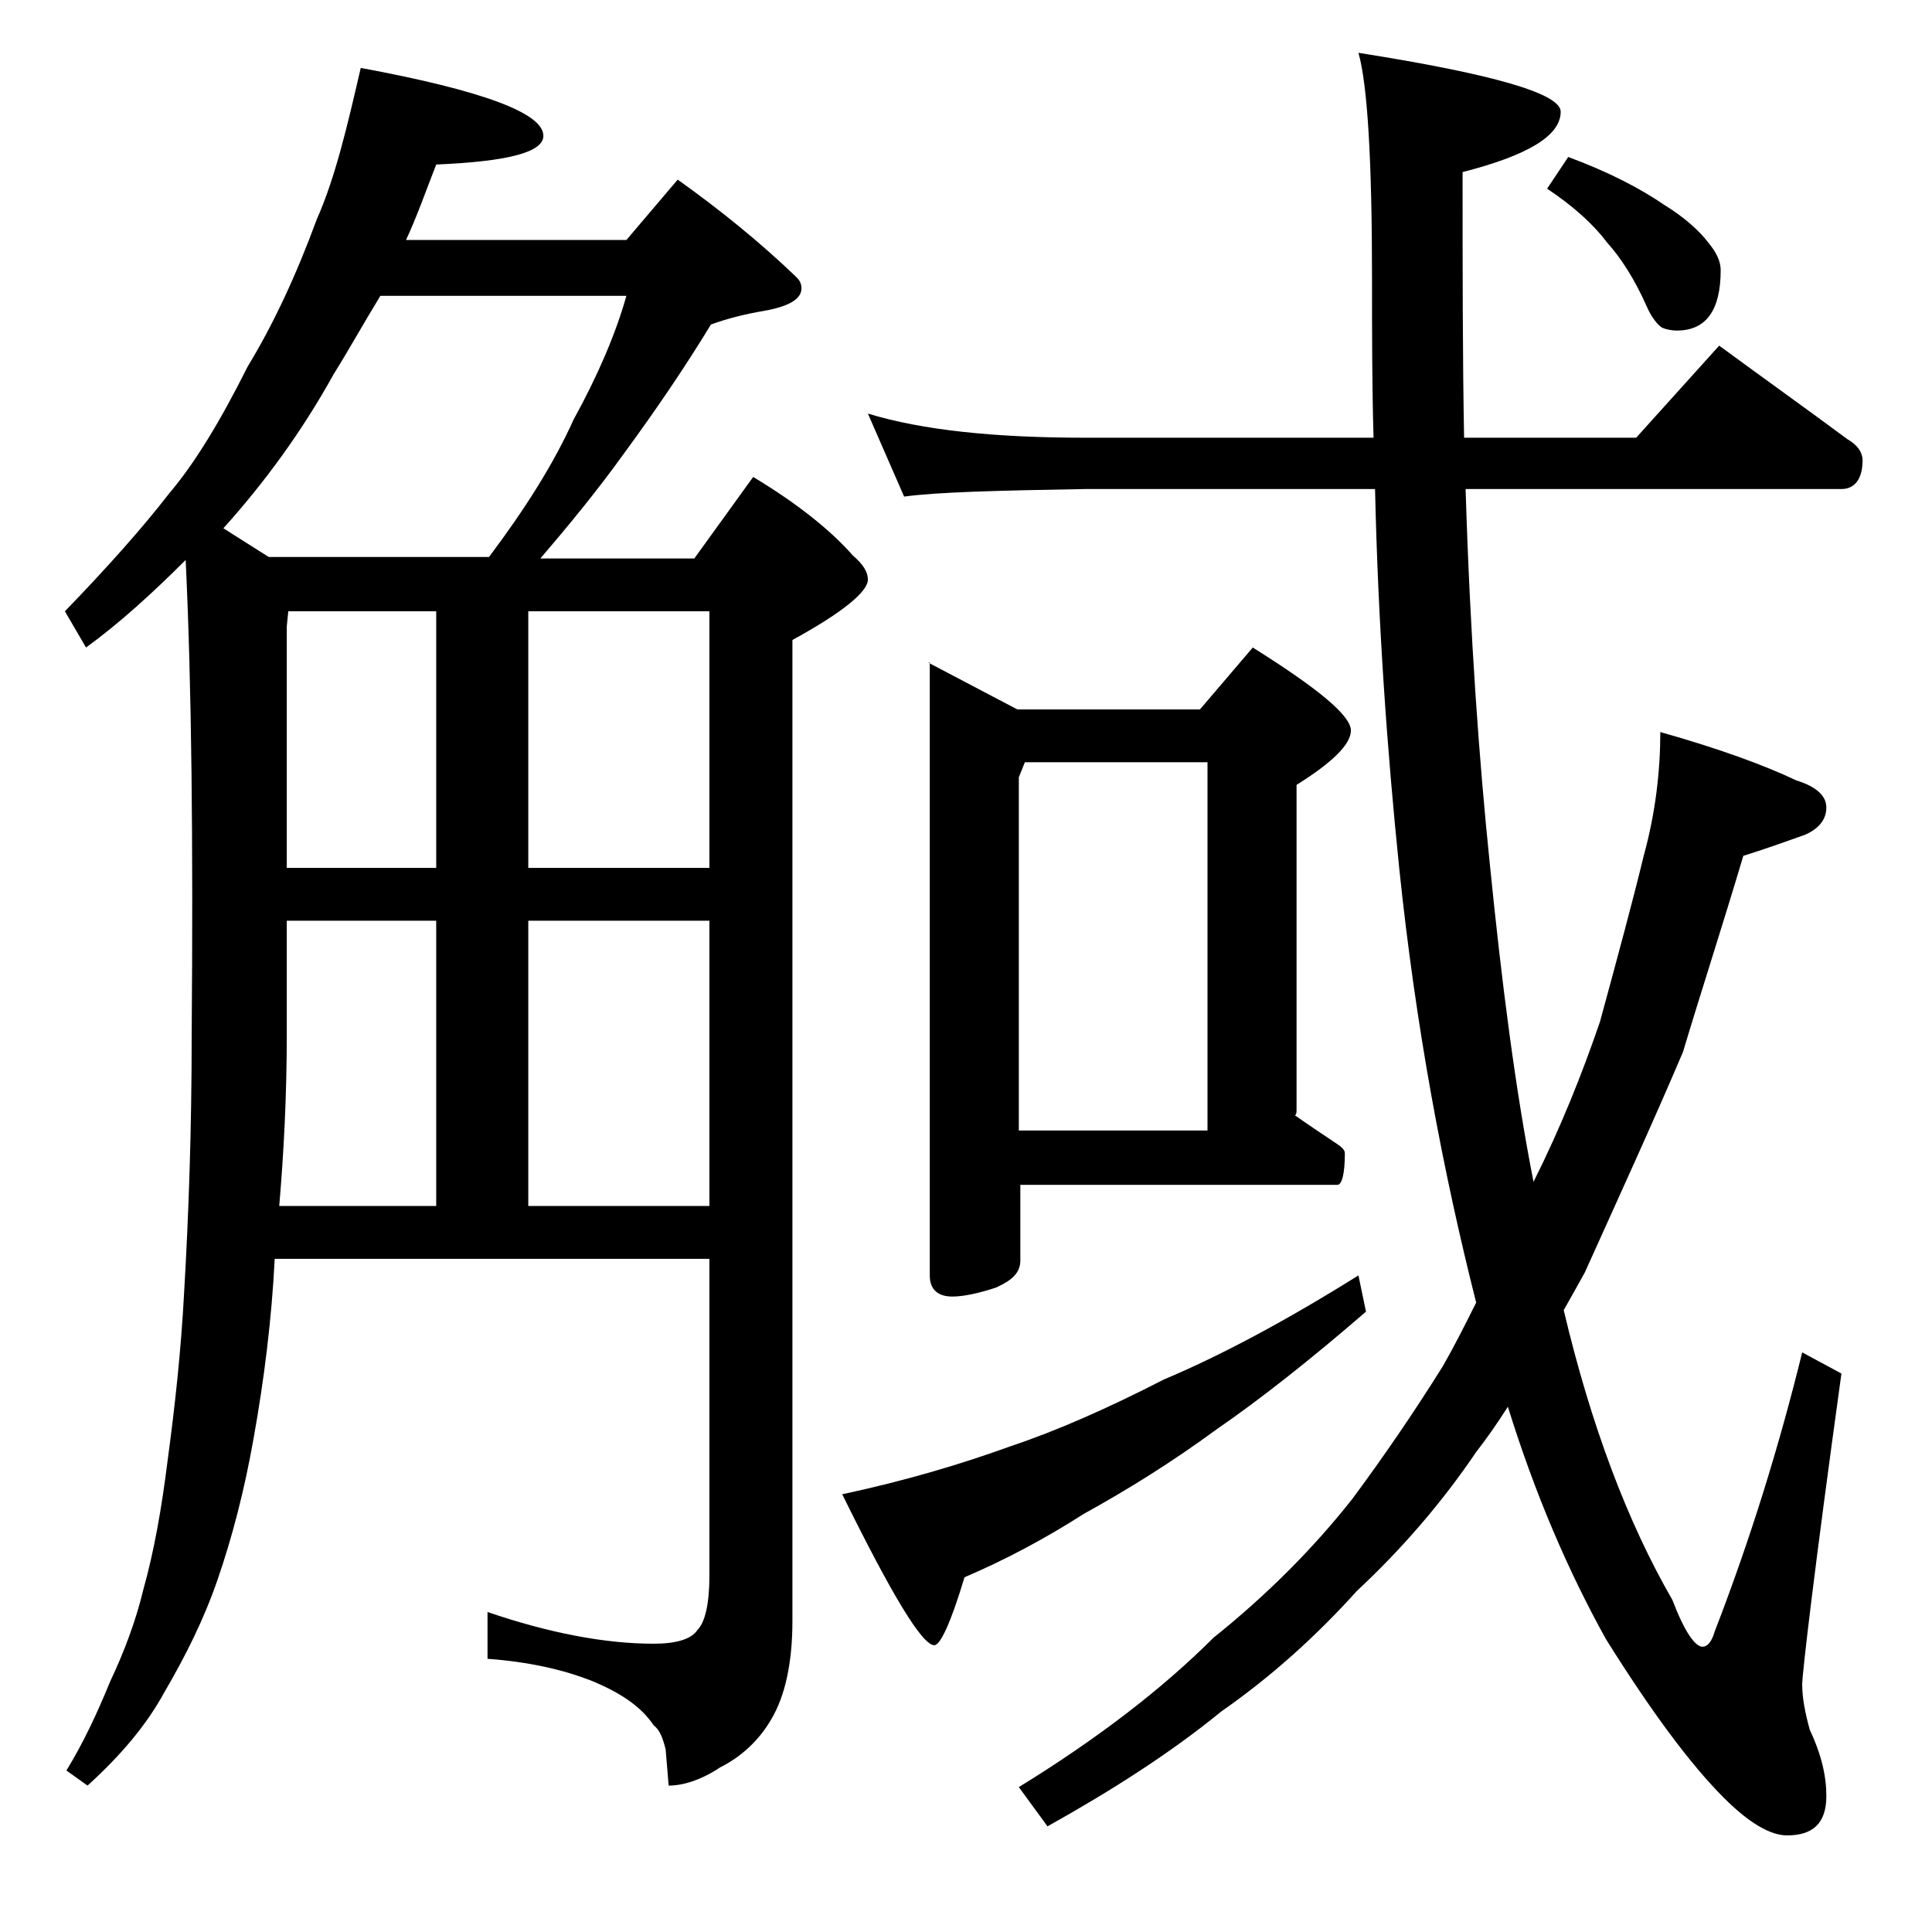 <?xml version="1.0" encoding="utf-8"?>
<!-- Generator: Adobe Illustrator 18.0.0, SVG Export Plug-In . SVG Version: 6.00 Build 0)  -->
<!DOCTYPE svg PUBLIC "-//W3C//DTD SVG 1.1//EN" "http://www.w3.org/Graphics/SVG/1.1/DTD/svg11.dtd">
<svg version="1.1" id="Layer_1" xmlns="http://www.w3.org/2000/svg" xmlns:xlink="http://www.w3.org/1999/xlink" x="0px" y="0px"
	 viewBox="0 0 128 128" enable-background="new 0 0 128 128" xml:space="preserve">
<path d="M23.9,4.5C32,6,36,7.5,36,9c0,1.1-2.4,1.7-7.1,1.9c-0.7,1.8-1.3,3.5-2,5h14.6l3.4-4c2.8,2,5.4,4.1,7.8,6.4
	c0.2,0.2,0.4,0.4,0.4,0.8c0,0.7-0.8,1.2-2.5,1.5c-1.2,0.2-2.4,0.5-3.5,0.9c-1.7,2.8-3.6,5.6-5.8,8.6c-1.8,2.5-3.7,4.8-5.5,6.9H46
	l3.9-5.4c3,1.8,5.2,3.6,6.6,5.2c0.7,0.6,1,1.1,1,1.6c0,0.8-1.7,2.2-5,4v65c0,2.8-0.5,5-1.4,6.5c-0.8,1.4-2,2.5-3.4,3.2
	c-1.2,0.8-2.4,1.2-3.4,1.2l-0.2-2.4c-0.2-0.8-0.4-1.3-0.8-1.6c-0.8-1.2-2.1-2.1-4-2.9c-2-0.8-4.3-1.3-7-1.5v-3.1
	c4.1,1.4,7.8,2.1,11,2.1c1.5,0,2.5-0.3,2.9-0.9c0.5-0.5,0.8-1.7,0.8-3.6v-21H18.2c-0.2,4-0.7,8-1.4,11.9c-0.6,3.4-1.4,6.5-2.4,9.4
	c-0.9,2.6-2.1,5-3.5,7.4c-1.2,2.2-2.9,4.2-5.1,6.2l-1.4-1c1.1-1.8,2-3.7,2.9-5.9c0.9-1.9,1.7-4,2.2-6.1c0.7-2.5,1.2-5.3,1.6-8.5
	c0.5-3.7,0.9-7.4,1.1-11.2c0.3-5.1,0.5-10.8,0.5-17.1c0.1-12.7,0-23.1-0.4-31.4c-2.2,2.2-4.4,4.2-6.6,5.8l-1.4-2.4
	c2.9-3,5.2-5.6,6.9-7.8c1.7-2,3.4-4.8,5.2-8.4c1.7-2.8,3.2-6,4.6-9.8C22.2,11.8,23,8.4,23.9,4.5z M17.8,36.9h14.6
	c2.4-3.2,4.3-6.2,5.6-9.1c1.6-2.9,2.8-5.7,3.5-8.2H25.2c-1.1,1.8-2.1,3.6-3.1,5.2C20,28.6,17.5,32,14.8,35L17.8,36.9z M18.5,79.9
	h10.4V61H19v7.5C19,72.6,18.8,76.4,18.5,79.9z M19,57.5h9.9v-17h-9.8l-0.1,1V57.5z M35,40.5v17h12v-17H35z M35,79.9h12V61H35V79.9z
	 M90,84.5l0.5,2.4c-3.7,3.2-7,5.8-9.9,7.8c-3,2.2-5.9,4-8.8,5.6c-2.5,1.6-5.1,3-7.9,4.2c-0.9,3-1.6,4.5-2,4.5c-0.8,0-2.8-3.3-6.1-10
	c4.2-0.9,7.9-2,11.2-3.2c3-1,6.4-2.5,10.1-4.4C80.9,89.8,85.2,87.5,90,84.5z M57.5,27.4c3.6,1.1,8.4,1.6,14.4,1.6H91
	c-0.1-3.5-0.1-7-0.1-10.5c0-7.9-0.3-12.9-0.9-15c8.9,1.4,13.4,2.7,13.4,3.9c0,1.6-2.2,2.9-6.5,4c0,6.4,0,12.3,0.1,17.6h11.4l5.5-6.1
	c3,2.2,5.8,4.2,8.5,6.2c0.7,0.4,1,0.9,1,1.4c0,1.2-0.5,1.9-1.4,1.9H97.1c0.3,9.8,0.9,18,1.6,24.8c0.8,8,1.7,15,2.9,21.1
	c1.8-3.6,3.2-7.1,4.4-10.6c1.2-4.4,2.2-8.1,2.9-11c0.8-2.9,1.1-5.7,1.1-8.2c3.9,1.1,6.9,2.2,9,3.2c1.3,0.4,2,1,2,1.8
	c0,0.8-0.5,1.4-1.4,1.8c-1.4,0.5-2.8,1-4.1,1.4c-1.4,4.7-2.8,9-4,13c-2,4.7-4.2,9.5-6.5,14.6c-0.5,0.9-1,1.8-1.4,2.5
	c1.8,7.6,4.2,14,7.2,19.2c0.8,2.1,1.5,3.1,2,3.1c0.3,0,0.6-0.3,0.8-1c2.4-6.2,4.3-12.4,5.8-18.5l2.6,1.4c-1.8,13-2.6,19.9-2.6,20.6
	c0,0.9,0.2,1.9,0.5,3c0.8,1.7,1.1,3.1,1.1,4.4c0,1.8-0.9,2.6-2.6,2.6c-1.1,0-2.5-0.8-4.2-2.5c-2.2-2.2-4.8-5.7-7.8-10.5
	c-2.5-4.5-4.7-9.6-6.5-15.4c-0.7,1.1-1.4,2.1-2.1,3c-2.3,3.4-5,6.5-7.9,9.2c-2.7,3-5.7,5.7-9,8c-3.3,2.7-7.2,5.2-11.5,7.6l-1.9-2.6
	c5.2-3.2,9.5-6.5,12.9-9.9c3.5-2.8,6.6-5.9,9.2-9.2c2-2.7,4-5.6,6-8.8c0.8-1.4,1.5-2.8,2.2-4.2c-2.2-8.7-4-18.2-5.1-28.8
	c-0.8-7.8-1.4-16.2-1.6-25.1H71.9c-5.8,0.1-9.8,0.2-12,0.5L57.5,27.4z M61.5,43.9l5.9,3.1h12.1l3.5-4.1c4.3,2.7,6.5,4.5,6.5,5.5
	c0,0.9-1.2,2.1-3.6,3.6v21.5c0,0.2,0,0.3-0.1,0.4c1,0.7,1.9,1.3,2.8,1.9c0.3,0.2,0.5,0.4,0.5,0.6c0,1.4-0.2,2.1-0.5,2.1h-21v5
	c0,0.8-0.5,1.3-1.6,1.8c-1.2,0.4-2.2,0.6-2.9,0.6c-1,0-1.5-0.5-1.5-1.4V43.9z M67.5,74.9H80V50.5H67.9l-0.4,1V74.9z M103.9,10.4
	c2.7,1,4.8,2.1,6.4,3.2c1.3,0.8,2.3,1.7,2.9,2.5c0.5,0.6,0.8,1.2,0.8,1.8c0,2.7-1,4-2.9,4c-0.4,0-0.8-0.1-1-0.2
	c-0.3-0.2-0.7-0.7-1-1.4c-0.8-1.8-1.7-3.2-2.6-4.2c-0.9-1.2-2.2-2.4-4-3.6L103.9,10.4z"/>
</svg>

